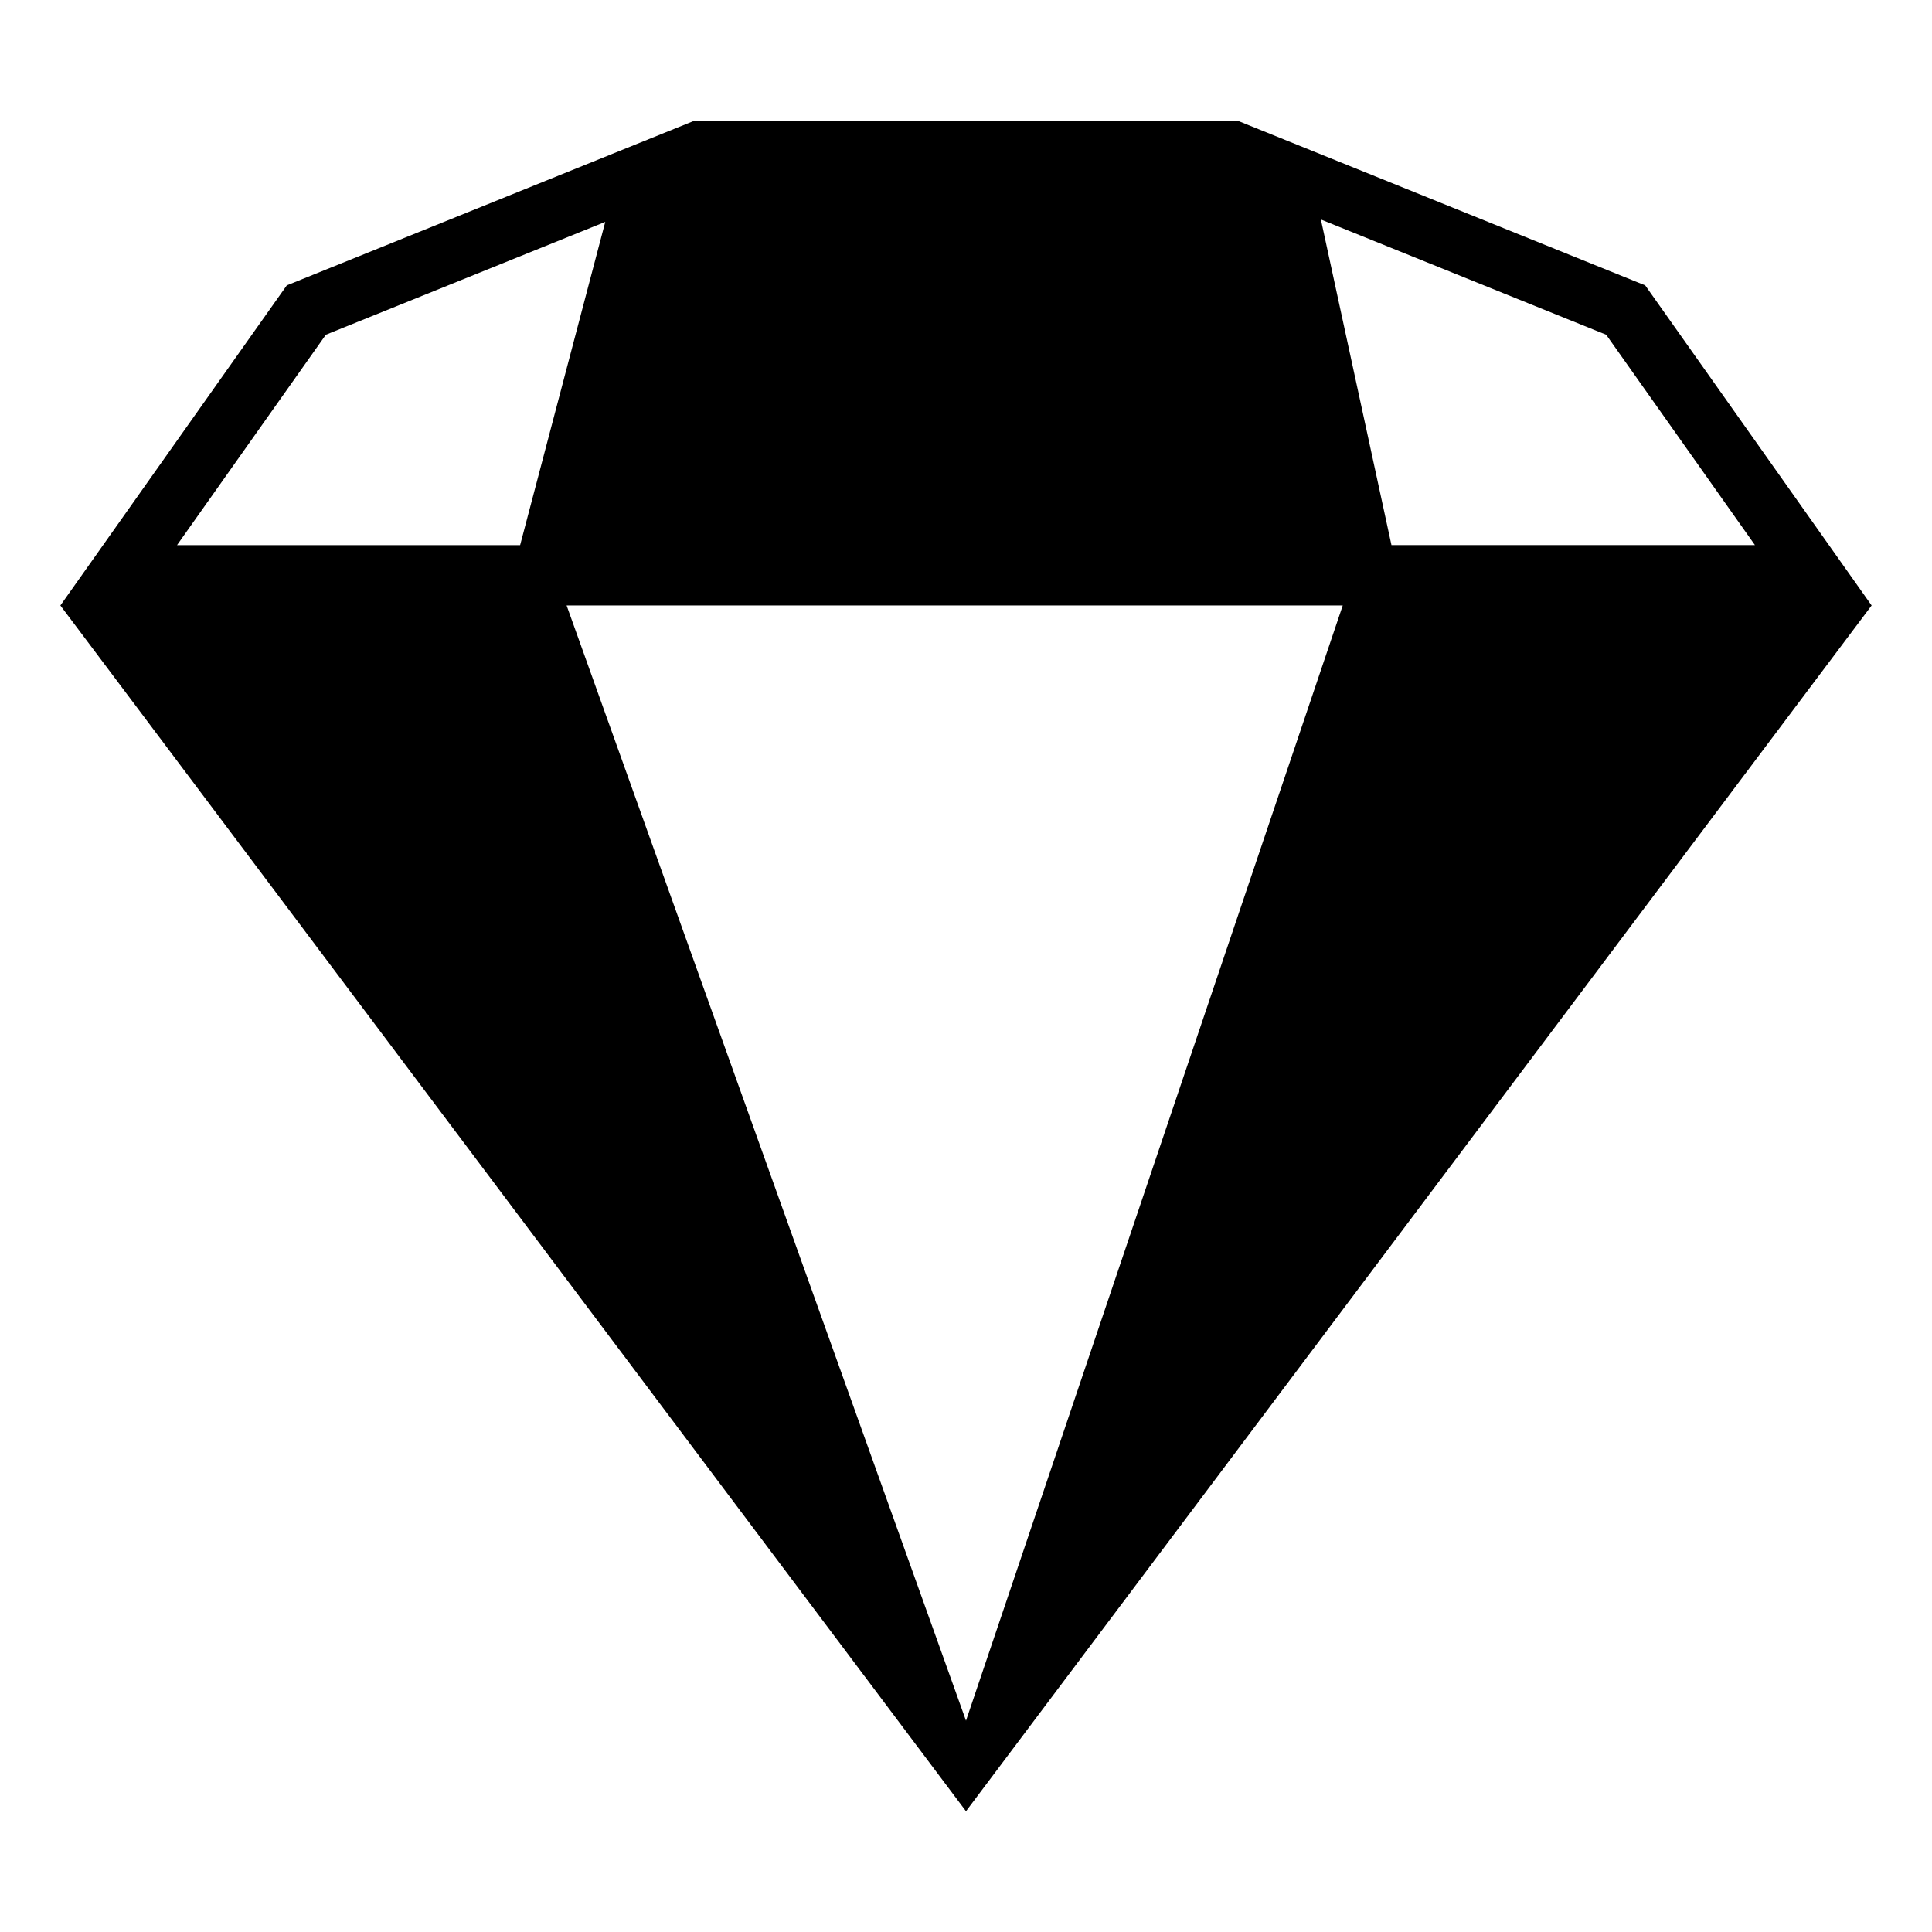 <?xml version="1.0" encoding="utf-8"?>
<svg width="800px" height="800px" viewBox="0 0 64 64" xmlns="http://www.w3.org/2000/svg" xmlns:xlink="http://www.w3.org/1999/xlink" aria-hidden="true" role="img" class="iconify iconify--emojione-monotone" preserveAspectRatio="xMidYMid meet"><path d="M54.5 9.454L41 4H23L9.5 9.454L2 20.057L32 60l30-39.943l-7.5-10.603zM5.865 18.057l4.929-6.968L20.05 7.35l-2.82 10.708H5.865zM32 57L18.77 20.057h25.71L32 57zM43.756 7.271l9.451 3.818l4.928 6.968H46.094L43.756 7.271z" fill="#000000"></path></svg>